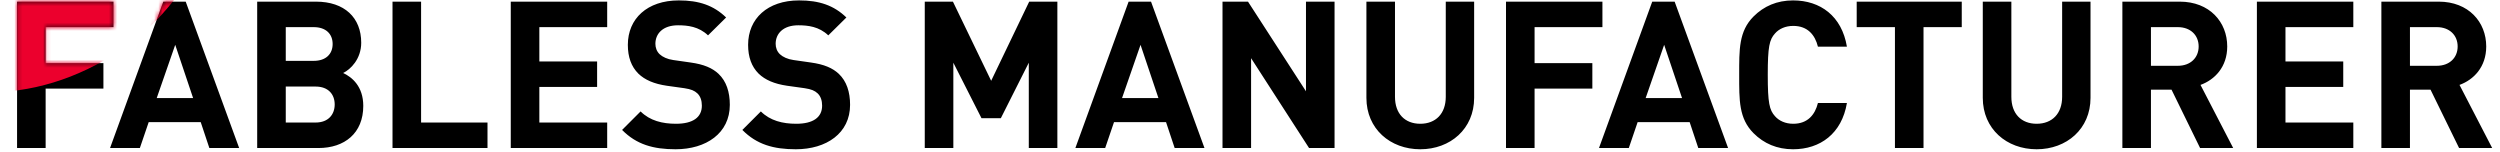 <svg width="608" height="37" viewBox="0 0 608 37" fill="none" xmlns="http://www.w3.org/2000/svg">
<path d="M27.6 6.6H11.1V15.35H25.15V21.55H11.1V36H4.15V0.4H27.6V6.6ZM58.164 36H50.914L48.814 29.7H36.164L34.014 36H26.764L39.714 0.4H45.164L58.164 36ZM46.964 23.85L42.614 10.9L38.114 23.85H46.964ZM88.348 25.75C88.348 32.4 83.798 36 77.448 36H62.548V0.4H76.848C83.798 0.4 87.848 4.3 87.848 10.4C87.848 14.35 85.248 16.9 83.448 17.75C85.598 18.75 88.348 21 88.348 25.75ZM80.898 10.7C80.898 8.25 79.248 6.6 76.298 6.6H69.498V14.8H76.298C79.248 14.8 80.898 13.15 80.898 10.7ZM81.398 25.4C81.398 23 79.898 21.05 76.748 21.05H69.498V29.8H76.748C79.898 29.8 81.398 27.8 81.398 25.4ZM118.559 36H95.459V0.4H102.409V29.8H118.559V36ZM147.668 36H124.218V0.4H147.668V6.6H131.168V14.95H145.218V21.15H131.168V29.8H147.668V36ZM177.492 25.5C177.492 32.4 171.742 36.3 164.292 36.3C158.892 36.3 154.792 35.15 151.292 31.6L155.792 27.1C158.042 29.35 161.092 30.1 164.392 30.1C168.492 30.1 170.692 28.55 170.692 25.7C170.692 24.45 170.342 23.4 169.592 22.7C168.892 22.05 168.092 21.7 166.442 21.45L162.142 20.85C159.092 20.4 156.842 19.45 155.242 17.9C153.542 16.2 152.692 13.9 152.692 10.9C152.692 4.55 157.392 0.1 165.092 0.1C169.992 0.1 173.542 1.3 176.592 4.25L172.192 8.6C169.942 6.45 167.242 6.15 164.892 6.15C161.192 6.15 159.392 8.2 159.392 10.65C159.392 11.55 159.692 12.5 160.442 13.2C161.142 13.85 162.292 14.4 163.742 14.6L167.942 15.2C171.192 15.65 173.242 16.55 174.742 17.95C176.642 19.75 177.492 22.35 177.492 25.5ZM206.74 25.5C206.74 32.4 200.99 36.3 193.54 36.3C188.14 36.3 184.04 35.15 180.54 31.6L185.04 27.1C187.29 29.35 190.34 30.1 193.64 30.1C197.74 30.1 199.94 28.55 199.94 25.7C199.94 24.45 199.59 23.4 198.84 22.7C198.14 22.05 197.34 21.7 195.69 21.45L191.39 20.85C188.34 20.4 186.09 19.45 184.49 17.9C182.79 16.2 181.94 13.9 181.94 10.9C181.94 4.55 186.64 0.1 194.34 0.1C199.24 0.1 202.79 1.3 205.84 4.25L201.44 8.6C199.19 6.45 196.49 6.15 194.14 6.15C190.44 6.15 188.64 8.2 188.64 10.65C188.64 11.55 188.94 12.5 189.69 13.2C190.39 13.85 191.54 14.4 192.99 14.6L197.19 15.2C200.44 15.65 202.49 16.55 203.99 17.95C205.89 19.75 206.74 22.35 206.74 25.5ZM257.152 36H250.202V15.25L243.402 28.75H238.702L231.852 15.25V36H224.902V0.4H231.752L241.052 19.65L250.302 0.4H257.152V36ZM292.929 36H285.679L283.579 29.7H270.929L268.779 36H261.529L274.479 0.4H279.929L292.929 36ZM281.729 23.85L277.379 10.9L272.879 23.85H281.729ZM324.564 36H318.364L304.264 14.15V36H297.314V0.4H303.514L317.614 22.2V0.4H324.564V36ZM358.511 23.8C358.511 31.35 352.711 36.3 345.411 36.3C338.111 36.3 332.311 31.35 332.311 23.8V0.4H339.261V23.55C339.261 27.65 341.661 30.1 345.411 30.1C349.161 30.1 351.611 27.65 351.611 23.55V0.4H358.511V23.8ZM389.709 6.6H373.209V15.35H387.259V21.55H373.209V36H366.259V0.4H389.709V6.6ZM420.273 36H413.023L410.923 29.7H398.273L396.123 36H388.873L401.823 0.4H407.273L420.273 36ZM409.073 23.85L404.723 10.9L400.223 23.85H409.073ZM449.17 25.05C447.92 32.5 442.67 36.3 436.07 36.3C432.17 36.3 428.97 34.9 426.47 32.4C422.87 28.8 422.97 24.35 422.97 18.2C422.97 12.05 422.87 7.6 426.47 4C428.97 1.5 432.17 0.1 436.07 0.1C442.72 0.1 447.92 3.9 449.17 11.35H442.12C441.42 8.5 439.62 6.3 436.12 6.3C434.22 6.3 432.67 7 431.67 8.15C430.32 9.65 429.92 11.35 429.92 18.2C429.92 25.05 430.32 26.75 431.67 28.25C432.67 29.4 434.22 30.1 436.12 30.1C439.62 30.1 441.42 27.9 442.12 25.05H449.17ZM477.099 6.6H467.799V36H460.849V6.6H451.549V0.4H477.099V6.6ZM508.413 23.8C508.413 31.35 502.613 36.3 495.313 36.3C488.013 36.3 482.213 31.35 482.213 23.8V0.4H489.163V23.55C489.163 27.65 491.563 30.1 495.313 30.1C499.063 30.1 501.513 27.65 501.513 23.55V0.4H508.413V23.8ZM543.112 36H535.062L528.112 21.8H523.112V36H516.162V0.4H530.112C537.362 0.4 541.662 5.35 541.662 11.3C541.662 16.3 538.612 19.4 535.162 20.65L543.112 36ZM534.712 11.3C534.712 8.55 532.712 6.6 529.662 6.6H523.112V16H529.662C532.712 16 534.712 14.05 534.712 11.3ZM572.327 36H548.877V0.4H572.327V6.6H555.827V14.95H569.877V21.15H555.827V29.8H572.327V36ZM606.1 36H598.05L591.1 21.8H586.1V36H579.15V0.4H593.1C600.35 0.4 604.65 5.35 604.65 11.3C604.65 16.3 601.6 19.4 598.15 20.65L606.1 36ZM597.7 11.3C597.7 8.55 595.7 6.6 592.65 6.6H586.1V16H592.65C595.7 16 597.7 14.05 597.7 11.3Z" fill="black"/>
<mask id="mask0_1088_6317" style="mask-type:alpha" maskUnits="userSpaceOnUse" x="4" y="0" width="603" height="37">
<path d="M27.6 6.6H11.1V15.35H25.15V21.55H11.1V36H4.15V0.4H27.6V6.6ZM58.164 36H50.914L48.814 29.7H36.164L34.014 36H26.764L39.714 0.4H45.164L58.164 36ZM46.964 23.85L42.614 10.9L38.114 23.85H46.964ZM88.348 25.75C88.348 32.4 83.798 36 77.448 36H62.548V0.4H76.848C83.798 0.4 87.848 4.3 87.848 10.4C87.848 14.35 85.248 16.9 83.448 17.75C85.598 18.75 88.348 21 88.348 25.75ZM80.898 10.7C80.898 8.25 79.248 6.6 76.298 6.6H69.498V14.8H76.298C79.248 14.8 80.898 13.15 80.898 10.7ZM81.398 25.4C81.398 23 79.898 21.05 76.748 21.05H69.498V29.8H76.748C79.898 29.8 81.398 27.8 81.398 25.4ZM118.559 36H95.459V0.4H102.409V29.8H118.559V36ZM147.668 36H124.218V0.4H147.668V6.6H131.168V14.95H145.218V21.15H131.168V29.8H147.668V36ZM177.492 25.5C177.492 32.4 171.742 36.3 164.292 36.3C158.892 36.3 154.792 35.15 151.292 31.6L155.792 27.1C158.042 29.35 161.092 30.1 164.392 30.1C168.492 30.1 170.692 28.55 170.692 25.7C170.692 24.45 170.342 23.4 169.592 22.7C168.892 22.05 168.092 21.7 166.442 21.45L162.142 20.85C159.092 20.4 156.842 19.45 155.242 17.9C153.542 16.2 152.692 13.9 152.692 10.9C152.692 4.55 157.392 0.1 165.092 0.1C169.992 0.1 173.542 1.3 176.592 4.25L172.192 8.6C169.942 6.45 167.242 6.15 164.892 6.15C161.192 6.15 159.392 8.2 159.392 10.65C159.392 11.55 159.692 12.5 160.442 13.2C161.142 13.85 162.292 14.4 163.742 14.6L167.942 15.2C171.192 15.65 173.242 16.55 174.742 17.95C176.642 19.75 177.492 22.35 177.492 25.5ZM206.74 25.5C206.74 32.4 200.99 36.3 193.54 36.3C188.14 36.3 184.04 35.15 180.54 31.6L185.04 27.1C187.29 29.35 190.34 30.1 193.64 30.1C197.74 30.1 199.94 28.55 199.94 25.7C199.94 24.45 199.59 23.4 198.84 22.7C198.14 22.05 197.34 21.7 195.69 21.45L191.39 20.85C188.34 20.4 186.09 19.45 184.49 17.9C182.79 16.2 181.94 13.9 181.94 10.9C181.94 4.55 186.64 0.1 194.34 0.1C199.24 0.1 202.79 1.3 205.84 4.25L201.44 8.6C199.19 6.45 196.49 6.15 194.14 6.15C190.44 6.15 188.64 8.2 188.64 10.65C188.64 11.55 188.94 12.5 189.69 13.2C190.39 13.85 191.54 14.4 192.99 14.6L197.19 15.2C200.44 15.65 202.49 16.55 203.99 17.95C205.89 19.75 206.74 22.35 206.74 25.5ZM257.152 36H250.202V15.25L243.402 28.75H238.702L231.852 15.25V36H224.902V0.4H231.752L241.052 19.65L250.302 0.4H257.152V36ZM292.929 36H285.679L283.579 29.7H270.929L268.779 36H261.529L274.479 0.4H279.929L292.929 36ZM281.729 23.85L277.379 10.9L272.879 23.85H281.729ZM324.564 36H318.364L304.264 14.15V36H297.314V0.4H303.514L317.614 22.2V0.4H324.564V36ZM358.511 23.8C358.511 31.35 352.711 36.3 345.411 36.3C338.111 36.3 332.311 31.35 332.311 23.8V0.4H339.261V23.55C339.261 27.65 341.661 30.1 345.411 30.1C349.161 30.1 351.611 27.65 351.611 23.55V0.4H358.511V23.8ZM389.709 6.6H373.209V15.35H387.259V21.55H373.209V36H366.259V0.4H389.709V6.6ZM420.273 36H413.023L410.923 29.7H398.273L396.123 36H388.873L401.823 0.4H407.273L420.273 36ZM409.073 23.85L404.723 10.9L400.223 23.85H409.073ZM449.17 25.05C447.92 32.5 442.67 36.3 436.07 36.3C432.17 36.3 428.97 34.9 426.47 32.4C422.87 28.8 422.97 24.35 422.97 18.2C422.97 12.05 422.87 7.6 426.47 4C428.97 1.5 432.17 0.1 436.07 0.1C442.72 0.1 447.92 3.9 449.17 11.35H442.12C441.42 8.5 439.62 6.3 436.12 6.3C434.22 6.3 432.67 7 431.67 8.15C430.32 9.65 429.92 11.35 429.92 18.2C429.92 25.05 430.32 26.75 431.67 28.25C432.67 29.4 434.22 30.1 436.12 30.1C439.62 30.1 441.42 27.9 442.12 25.05H449.17ZM477.099 6.6H467.799V36H460.849V6.6H451.549V0.4H477.099V6.6ZM508.413 23.8C508.413 31.35 502.613 36.3 495.313 36.3C488.013 36.3 482.213 31.35 482.213 23.8V0.4H489.163V23.55C489.163 27.65 491.563 30.1 495.313 30.1C499.063 30.1 501.513 27.65 501.513 23.55V0.4H508.413V23.8ZM543.112 36H535.062L528.112 21.8H523.112V36H516.162V0.4H530.112C537.362 0.4 541.662 5.35 541.662 11.3C541.662 16.3 538.612 19.4 535.162 20.65L543.112 36ZM534.712 11.3C534.712 8.55 532.712 6.6 529.662 6.6H523.112V16H529.662C532.712 16 534.712 14.05 534.712 11.3ZM572.327 36H548.877V0.4H572.327V6.6H555.827V14.95H569.877V21.15H555.827V29.8H572.327V36ZM606.1 36H598.05L591.1 21.8H586.1V36H579.15V0.4H593.1C600.35 0.4 604.65 5.35 604.65 11.3C604.65 16.3 601.6 19.4 598.15 20.65L606.1 36ZM597.7 11.3C597.7 8.55 595.7 6.6 592.65 6.6H586.1V16H592.65C595.7 16 597.7 14.05 597.7 11.3Z" fill="black"/>
</mask>
<g mask="url(#mask0_1088_6317)">
<g filter="url(#filter0_f_1088_6317)">
<ellipse cx="8.404" cy="-14.805" rx="45.5" ry="34" transform="rotate(-30 8.404 -14.805)" fill="#EC002D"/>
</g>
</g>
<defs>
<filter id="filter0_f_1088_6317" x="-54.522" y="-72.017" width="125.852" height="114.423" filterUnits="userSpaceOnUse" color-interpolation-filters="sRGB">
<feFlood flood-opacity="0" result="BackgroundImageFix"/>
<feBlend mode="normal" in="SourceGraphic" in2="BackgroundImageFix" result="shape"/>
<feGaussianBlur stdDeviation="10" result="effect1_foregroundBlur_1088_6317"/>
</filter>
</defs>
</svg>
